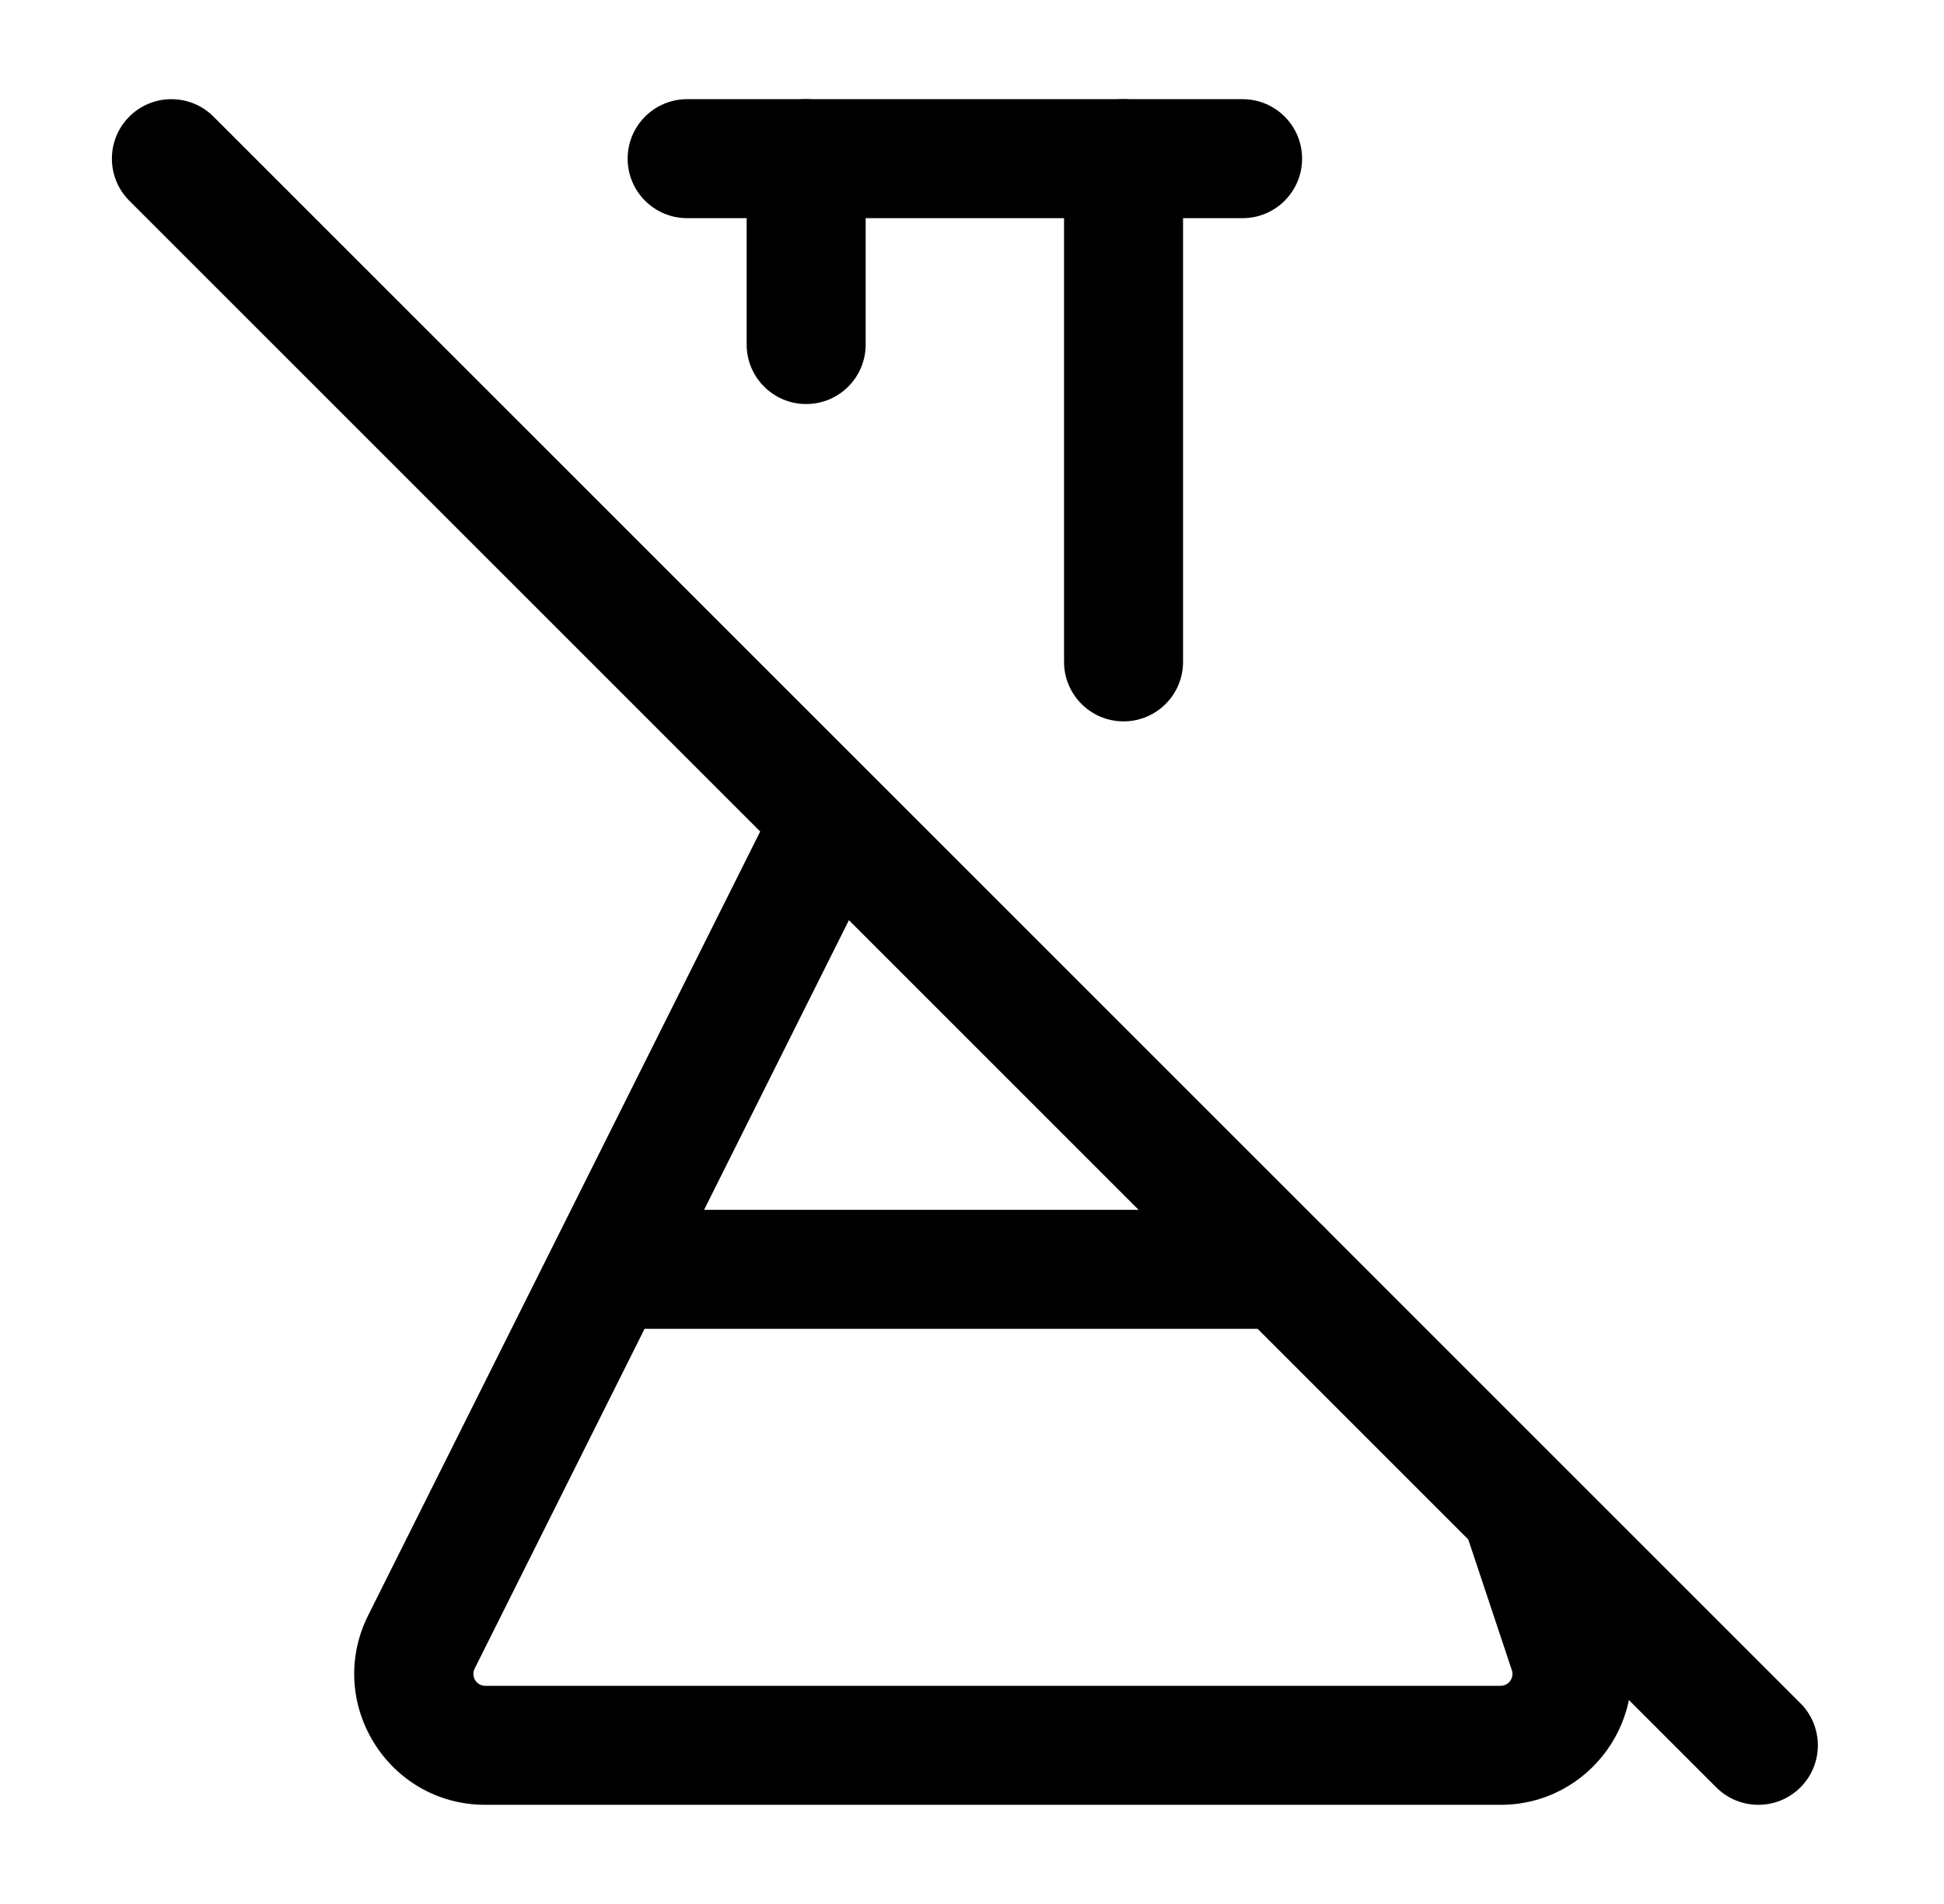 <svg width="49" height="48" viewBox="0 0 49 48" fill="none" xmlns="http://www.w3.org/2000/svg">
  <path
    fill-rule="evenodd"
    clip-rule="evenodd"
    d="M9.28 40.724L19.978 19.329L22.661 20.671L11.964 42.066C11.864 42.265 12.009 42.5 12.232 42.5H37.822C38.027 42.5 38.172 42.299 38.107 42.105L36.897 38.474L39.742 37.526L40.953 41.156C41.665 43.293 40.075 45.5 37.822 45.5H12.232C9.779 45.5 8.183 42.918 9.28 40.724Z"
    fill="currentColor"></path>
  <path
    fill-rule="evenodd"
    clip-rule="evenodd"
    d="M20.32 2.5C21.149 2.5 21.82 3.172 21.82 4V8.686C21.82 9.514 21.149 10.186 20.32 10.186C19.492 10.186 18.82 9.514 18.82 8.686V4C18.82 3.172 19.492 2.5 20.32 2.5Z"
    fill="currentColor"></path>
  <path
    fill-rule="evenodd"
    clip-rule="evenodd"
    d="M28.32 2.5C29.149 2.5 29.82 3.172 29.82 4V16.686C29.82 17.514 29.149 18.186 28.32 18.186C27.492 18.186 26.82 17.514 26.82 16.686V4C26.82 3.172 27.492 2.5 28.32 2.5Z"
    fill="currentColor"></path>
  <path
    fill-rule="evenodd"
    clip-rule="evenodd"
    d="M15.82 4C15.82 3.172 16.492 2.5 17.32 2.5H31.32C32.149 2.5 32.82 3.172 32.82 4C32.82 4.828 32.149 5.5 31.32 5.5H17.32C16.492 5.5 15.82 4.828 15.82 4Z"
    fill="currentColor"></path>
  <path
    fill-rule="evenodd"
    clip-rule="evenodd"
    d="M14.82 32C14.82 31.172 15.492 30.5 16.32 30.5H32.32C33.149 30.5 33.82 31.172 33.82 32C33.82 32.828 33.149 33.5 32.32 33.5H16.32C15.492 33.5 14.82 32.828 14.82 32Z"
    fill="currentColor"></path>
  <path
    fill-rule="evenodd"
    clip-rule="evenodd"
    d="M3.26 2.939C3.845 2.354 4.795 2.354 5.381 2.939L45.381 42.939C45.967 43.525 45.967 44.475 45.381 45.061C44.795 45.646 43.846 45.646 43.26 45.061L3.26 5.061C2.674 4.475 2.674 3.525 3.26 2.939Z"
    fill="currentColor"></path>
</svg>
